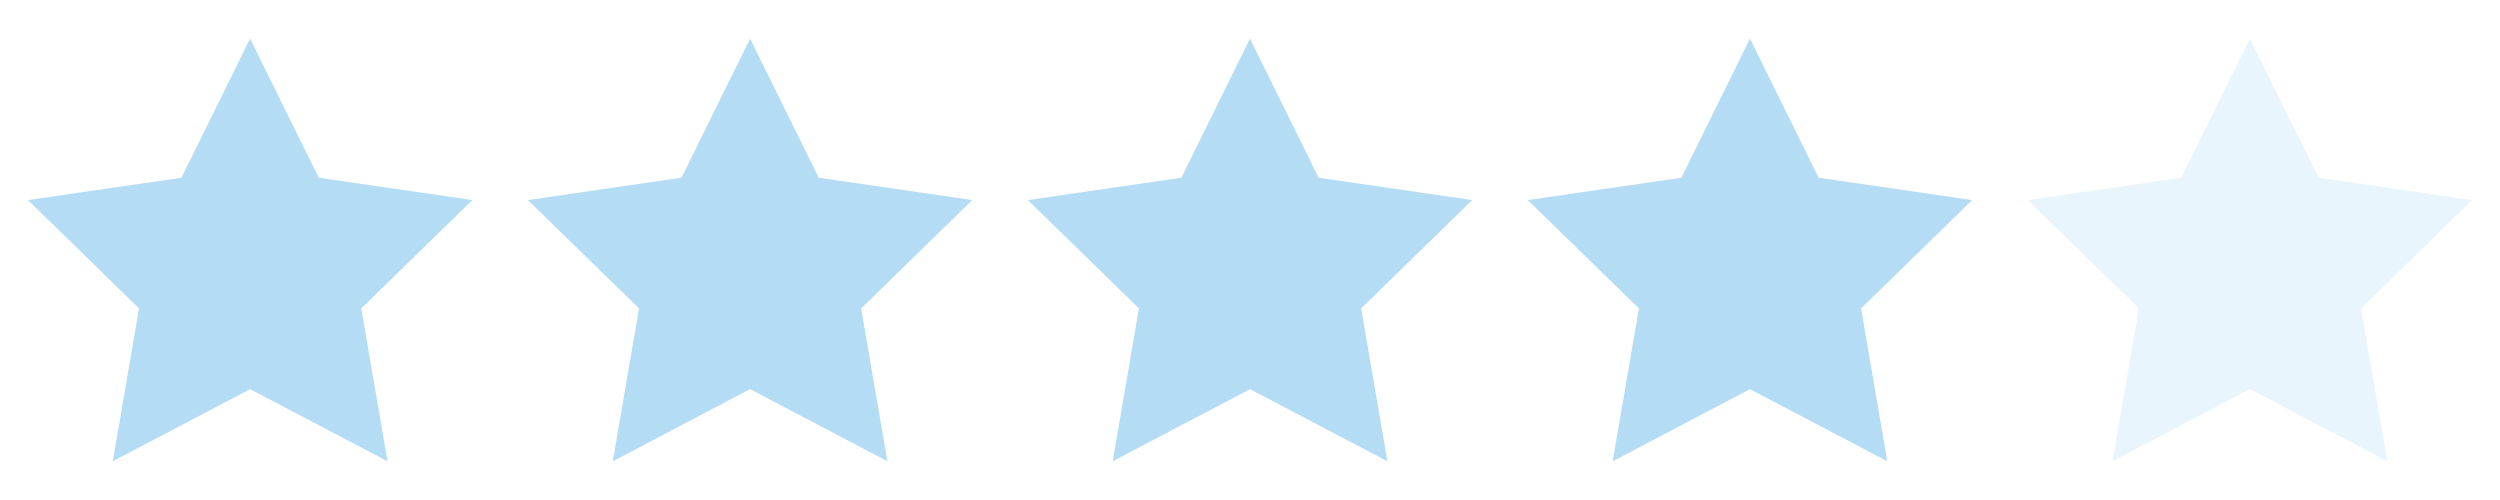 <svg xmlns="http://www.w3.org/2000/svg" width="90" height="18" viewBox="0 0 23.812 4.763"><path d="M2.381 3.707l-1.308.687.25-1.456L.265 1.906l1.462-.213.654-1.325.654 1.325 1.463.213L3.44 2.938l.25 1.456zM7.144 3.707l-1.308.687.25-1.456-1.059-1.032 1.463-.213.654-1.325.654 1.325 1.462.213-1.058 1.032.25 1.456zM11.906 3.707l-1.308.687.25-1.456L9.79 1.906l1.462-.213.654-1.325.654 1.325 1.463.213-1.058 1.032.25 1.456zM16.669 3.707l-1.308.687.25-1.456-1.059-1.032 1.463-.213.654-1.325.654 1.325 1.462.213-1.058 1.032.25 1.456z" fill="#B4DCF5"/><path d="M21.431 3.707l-1.308.687.25-1.456-1.058-1.032 1.462-.213.654-1.325.654 1.325 1.463.213-1.058 1.032.25 1.456z" fill="#B4DCF5"  opacity="0.3"/></svg>
